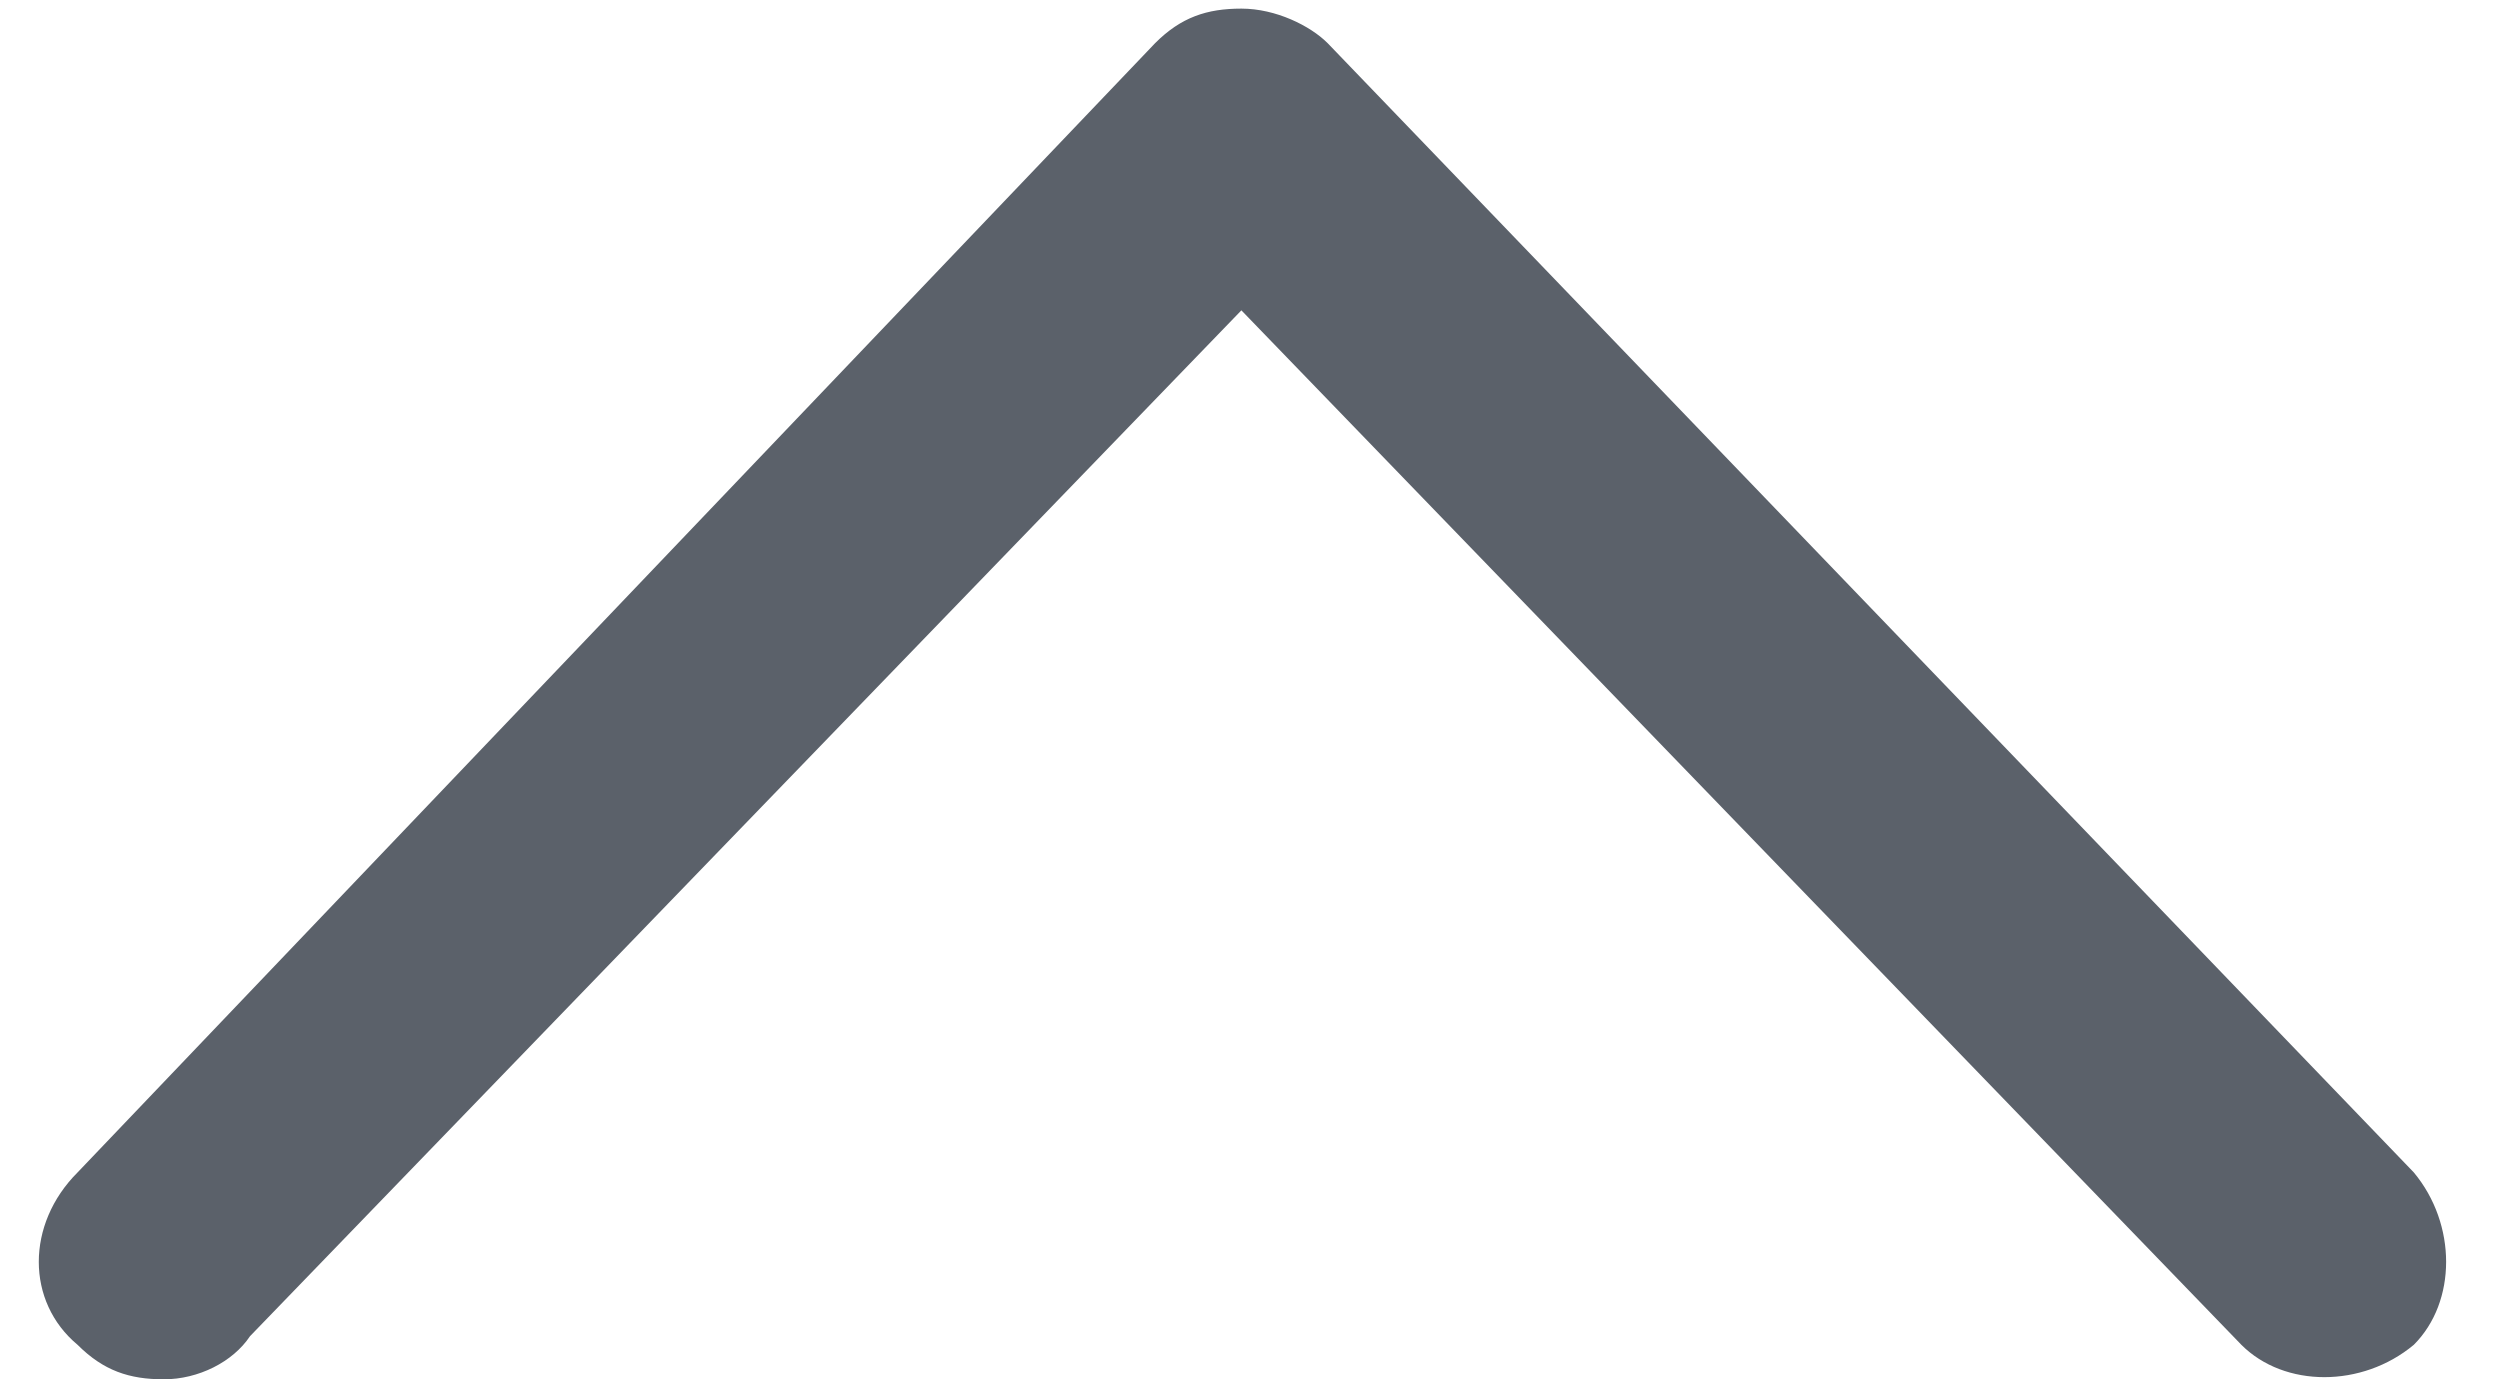 <?xml version="1.0" encoding="utf-8"?>
<!-- Generator: Adobe Illustrator 21.0.0, SVG Export Plug-In . SVG Version: 6.00 Build 0)  -->
<svg version="1.1" id="Layer_1" xmlns="http://www.w3.org/2000/svg" xmlns:xlink="http://www.w3.org/1999/xlink" x="0px" y="0px"
	 width="29px" height="16px" viewBox="0 0 29 16" style="enable-background:new 0 0 29 16;" xml:space="preserve">
<style type="text/css">
	.st0{fill:#5B616A;}
</style>
<g>
	<path class="st0" d="M1.9,16c-0.4,0-0.7-0.1-1-0.4c-0.6-0.5-0.6-1.4,0-2L13.4,0.5c0.3-0.3,0.6-0.4,1-0.4c0,0,0,0,0,0
		c0.4,0,0.8,0.2,1,0.4l12.6,13.1c0.5,0.6,0.5,1.5,0,2c-0.6,0.5-1.5,0.5-2,0l-11.6-12L2.9,15.5C2.7,15.8,2.3,16,1.9,16z"/>
</g>
</svg>
